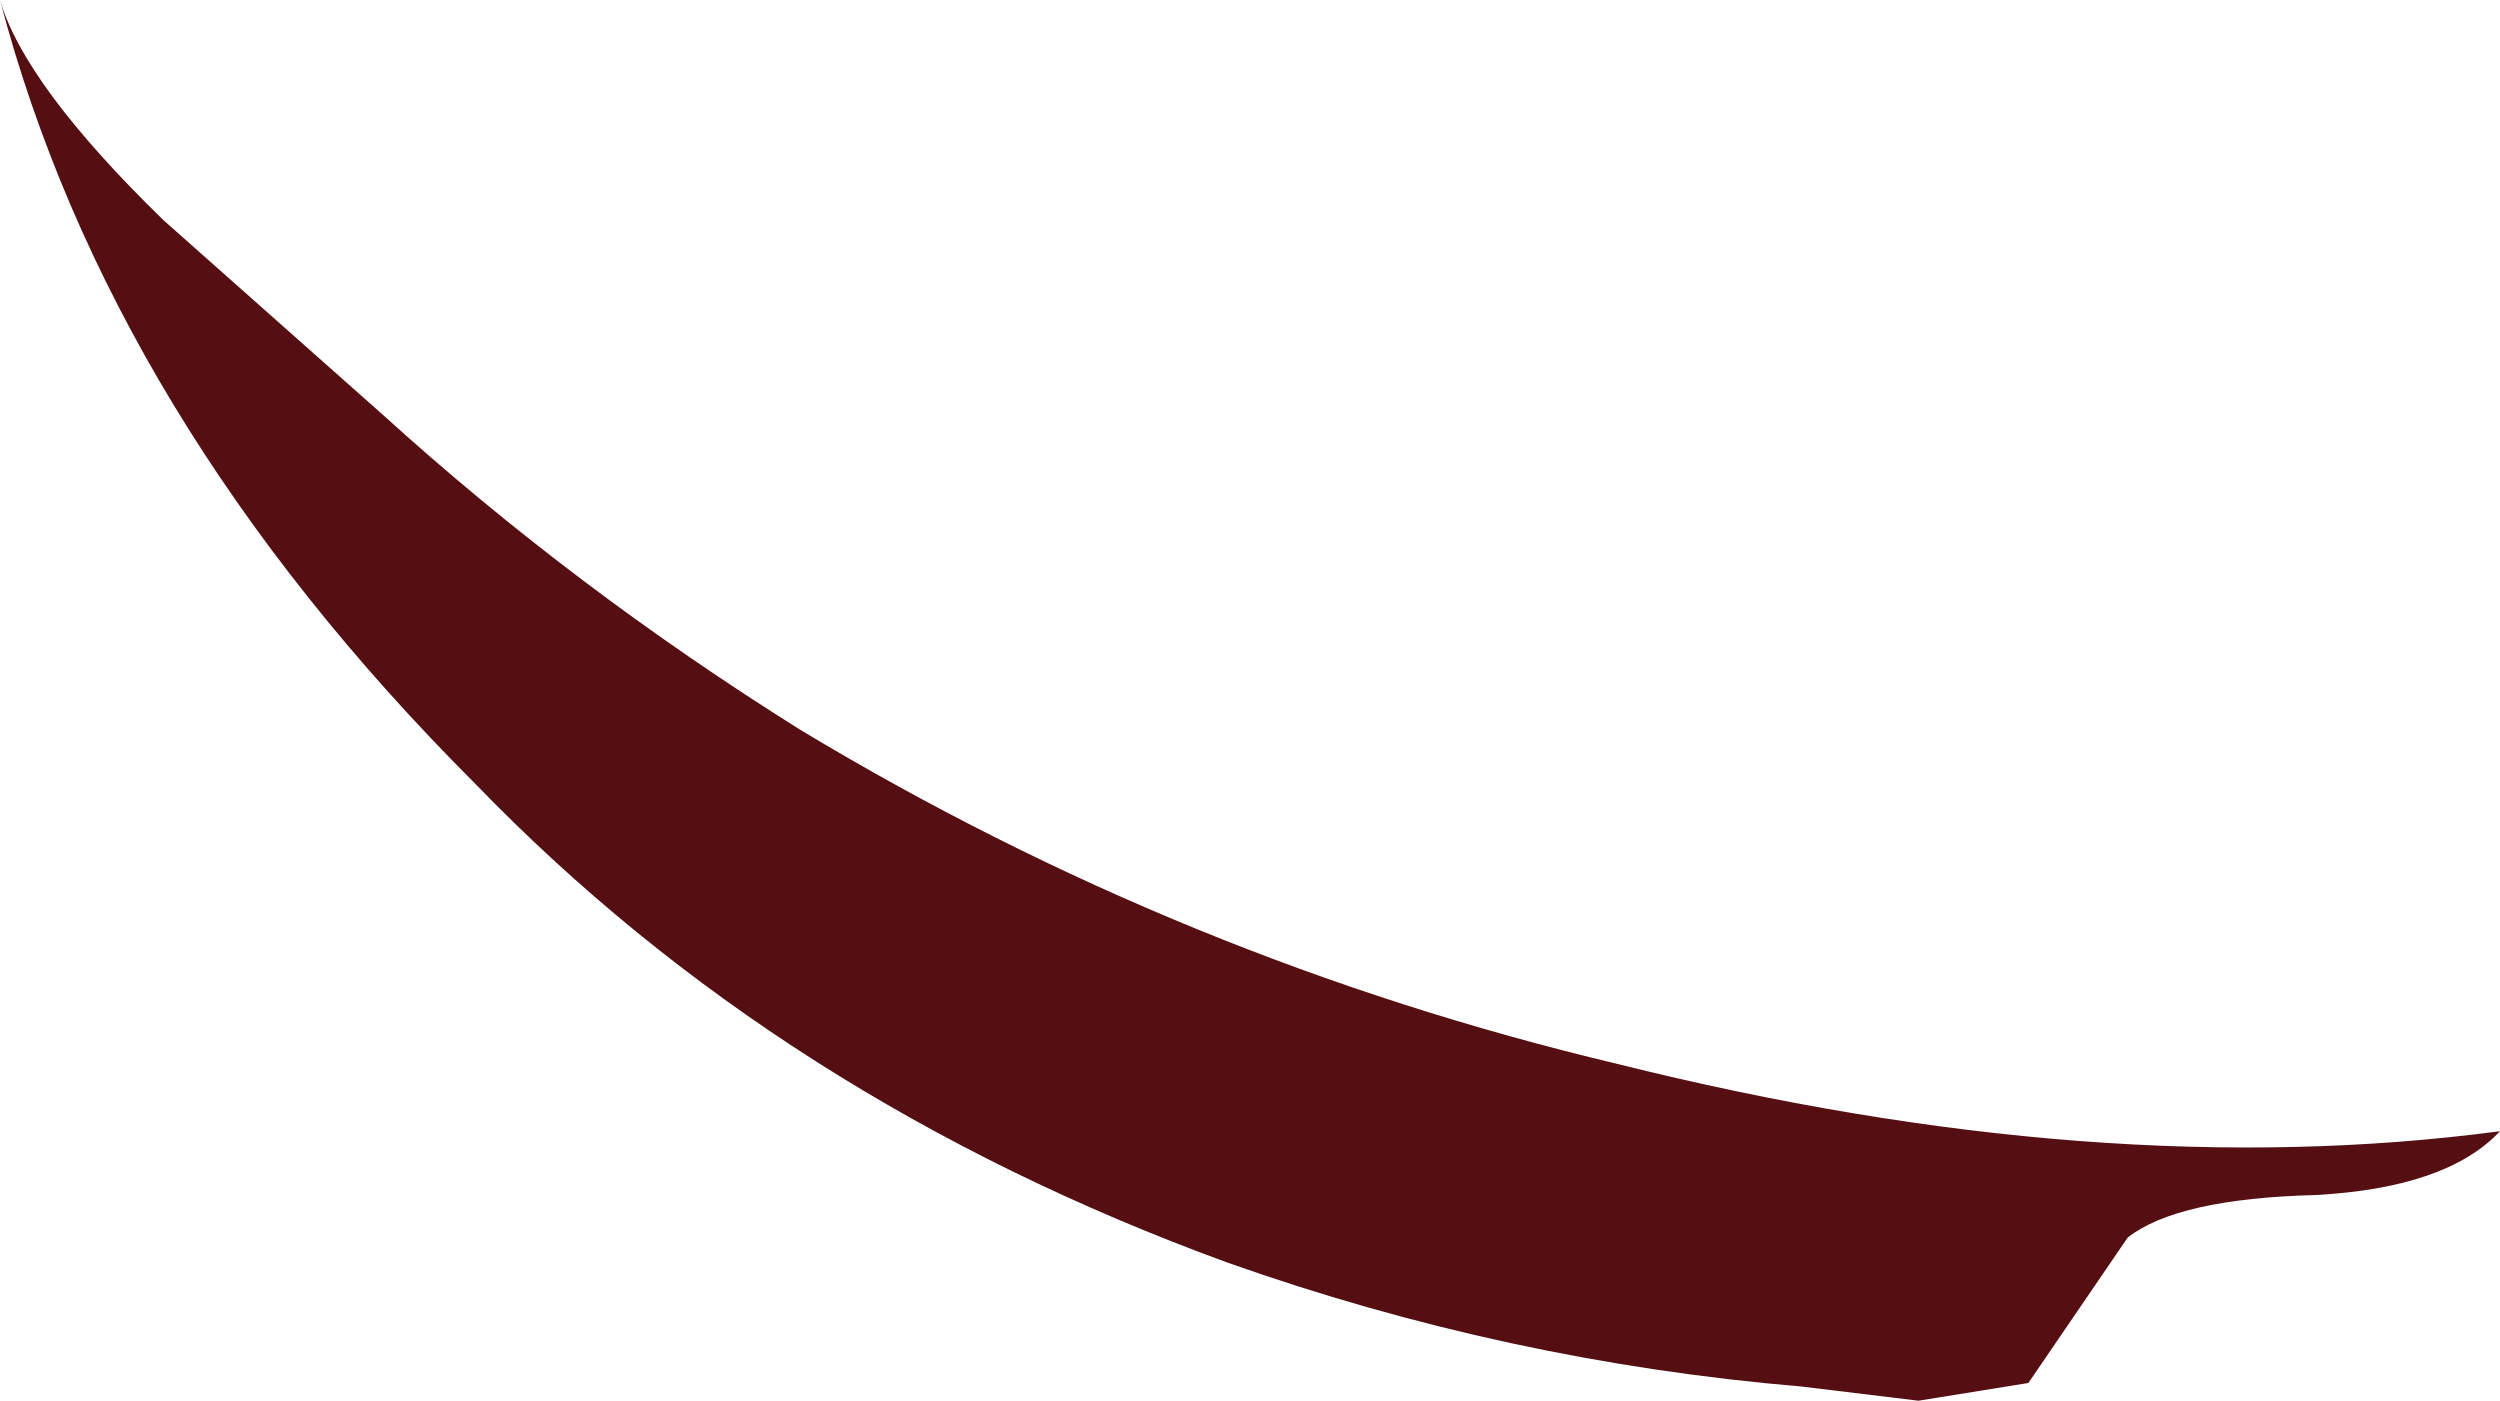 <?xml version="1.0" encoding="UTF-8" standalone="no"?>
<svg xmlns:xlink="http://www.w3.org/1999/xlink" height="19.75px" width="35.25px" xmlns="http://www.w3.org/2000/svg">
  <g transform="matrix(1.0, 0.0, 0.0, 1.0, -0.05, -0.1)">
    <path d="M28.65 19.6 L27.1 19.85 25.45 19.65 Q21.3 19.3 17.35 17.9 11.05 15.6 6.75 11.15 1.6 6.0 0.05 0.1 0.4 1.3 2.35 3.2 L5.45 5.95 Q8.15 8.4 11.35 10.4 16.75 13.65 22.85 15.1 29.65 16.8 35.3 16.05 34.55 16.85 32.7 16.95 30.75 17.0 30.05 17.55 L28.65 19.6" fill="#550f13" fill-rule="evenodd" stroke="none"/>
  </g>
</svg>
